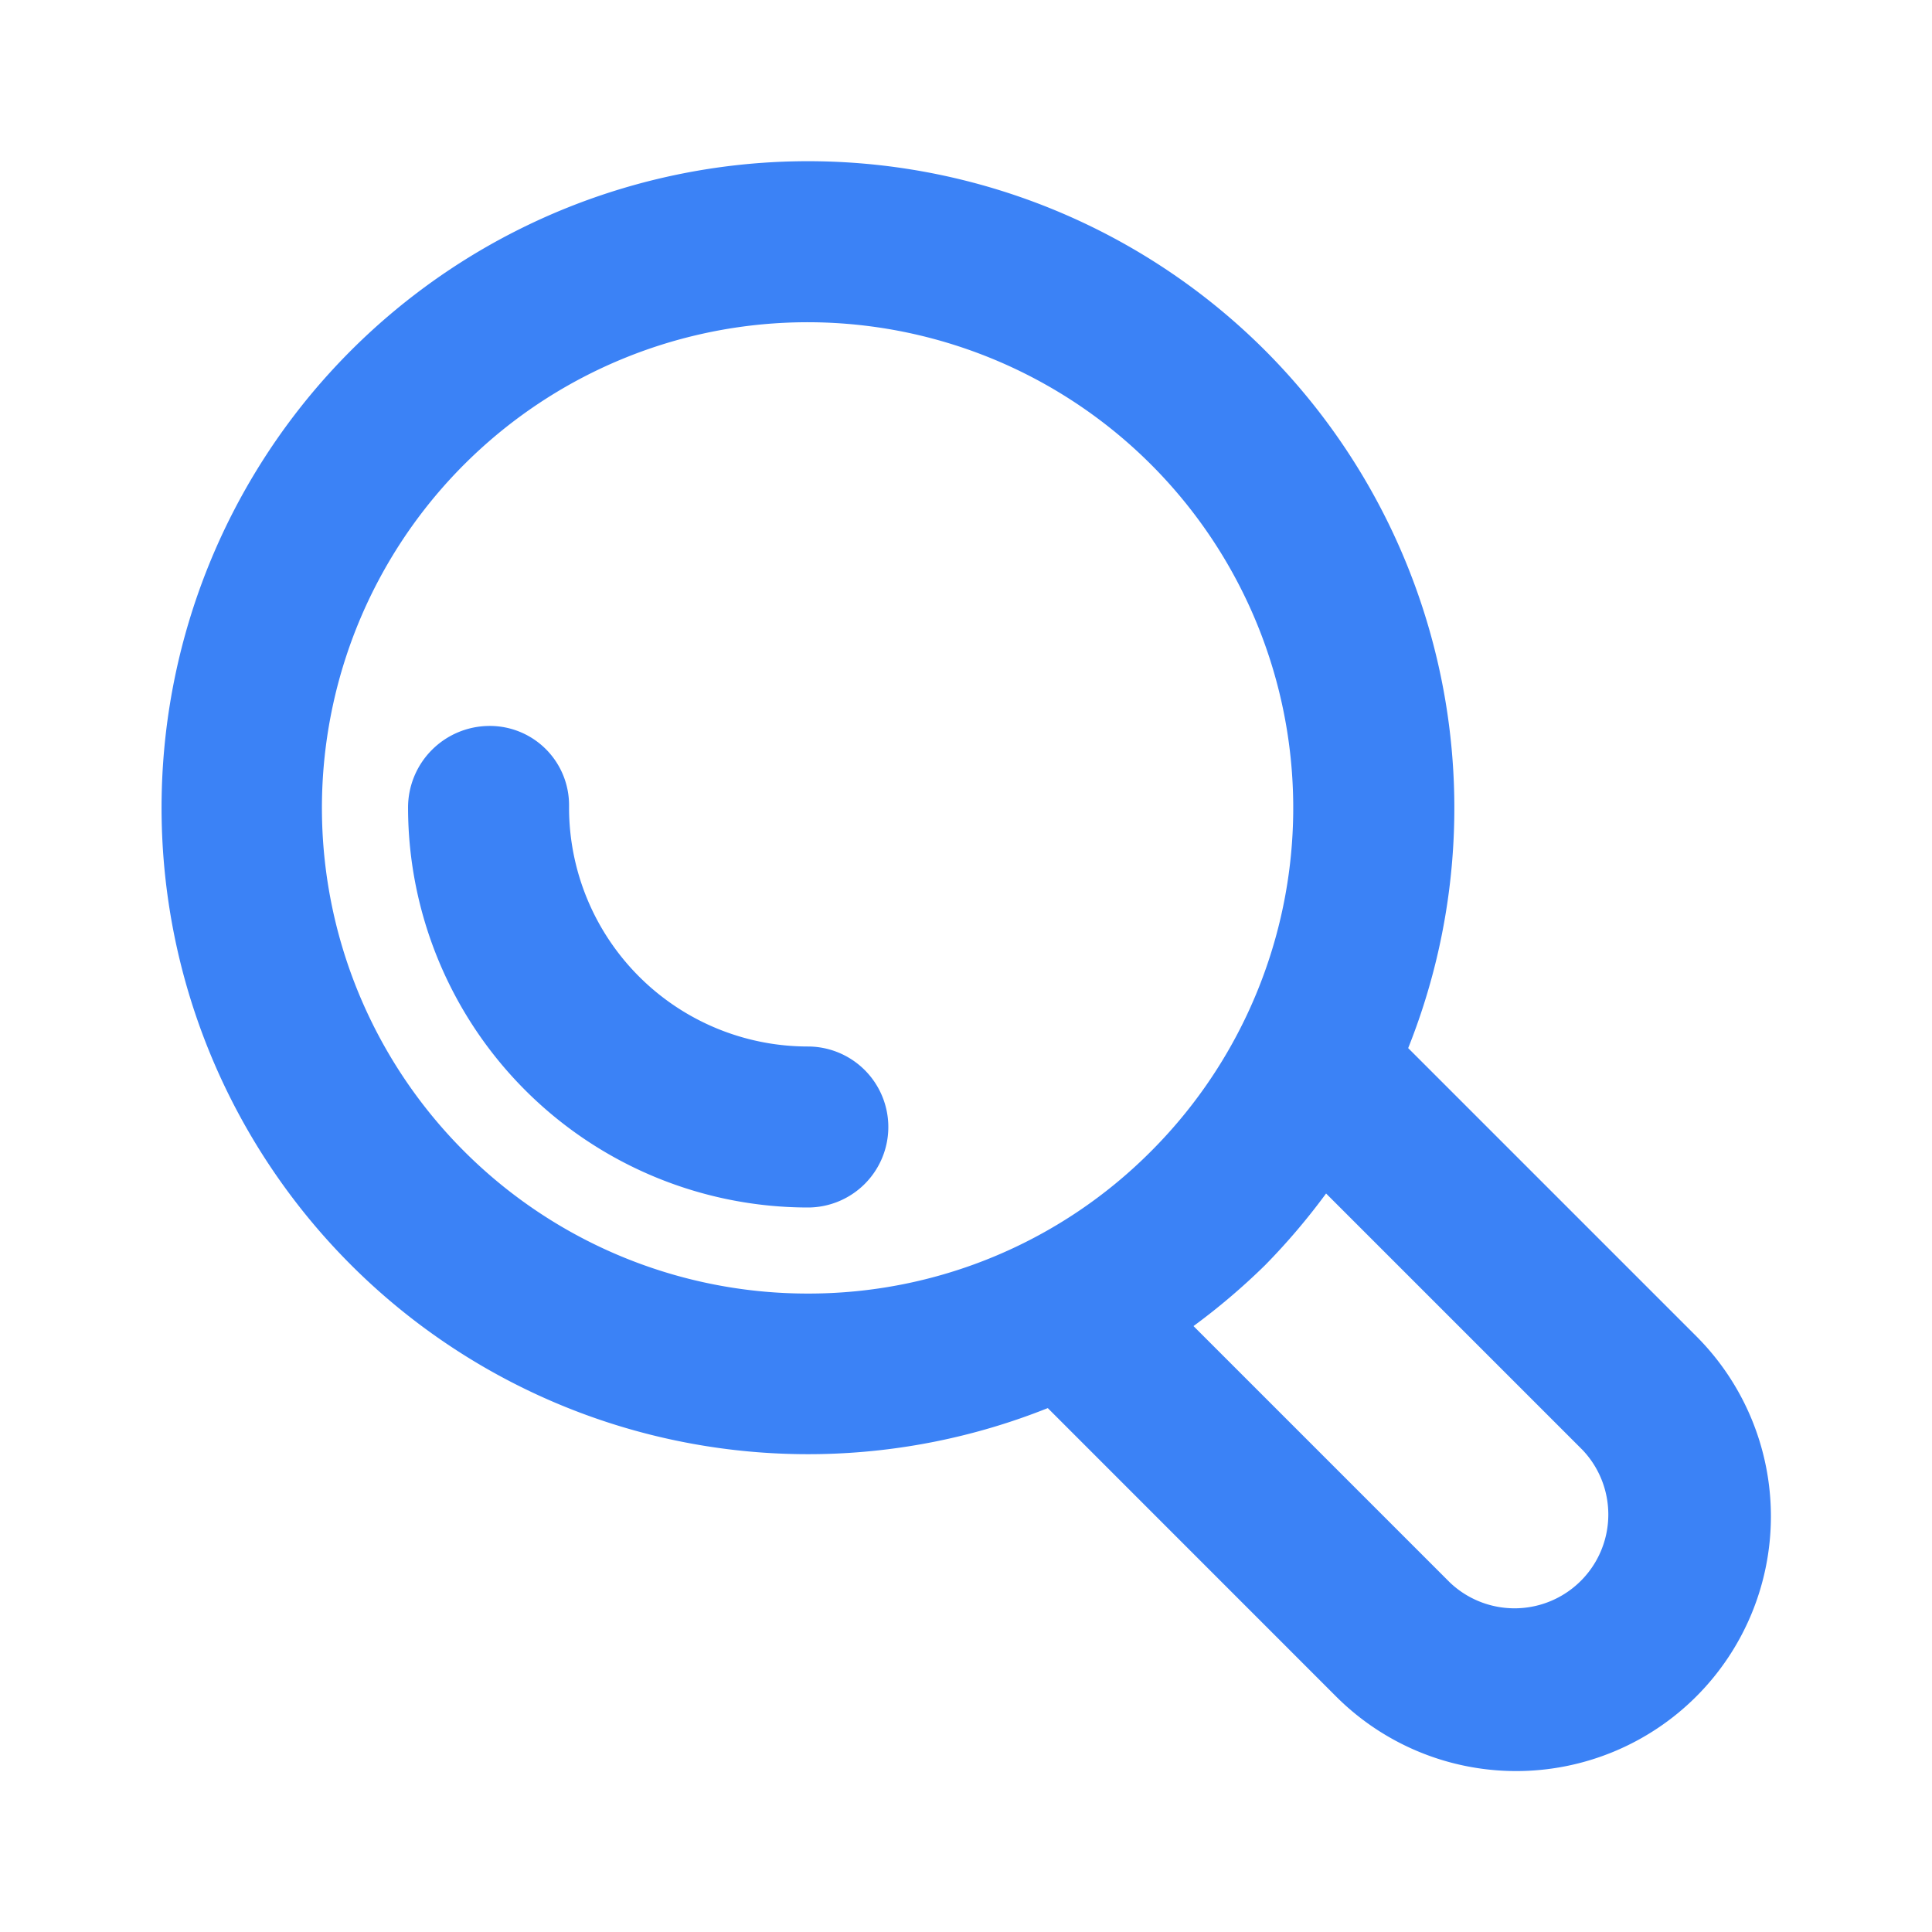 <svg
    fill="#3b82f6"
    width="800px"
    height="800px"
    viewBox="0 0 24 24"
    xmlns="http://www.w3.org/2000/svg"
>
    <path
        d="M15.716,4.354a8.031,8.031,0,1,0-2.7,13.138l3.58,3.581A3.164,3.164,0,0,0,21.073,16.6l-3.58-3.58A8.046,8.046,0,0,0,15.716,4.354ZM10.034,16.069A6.033,6.033,0,1,1,14.3,14.3,6,6,0,0,1,10.034,16.069Zm9.625,1.943a1.165,1.165,0,0,1-1.647,1.647l-3.186-3.186a8.214,8.214,0,0,0,.89-.757,8.214,8.214,0,0,0,.757-.89ZM11.035,14a1,1,0,0,1-1,1,4.972,4.972,0,0,1-4.966-4.965,1.014,1.014,0,0,1,1-1.017.984.984,0,0,1,1,.982v.035A2.968,2.968,0,0,0,10.035,13,1,1,0,0,1,11.035,14Z"
    />
</svg>
